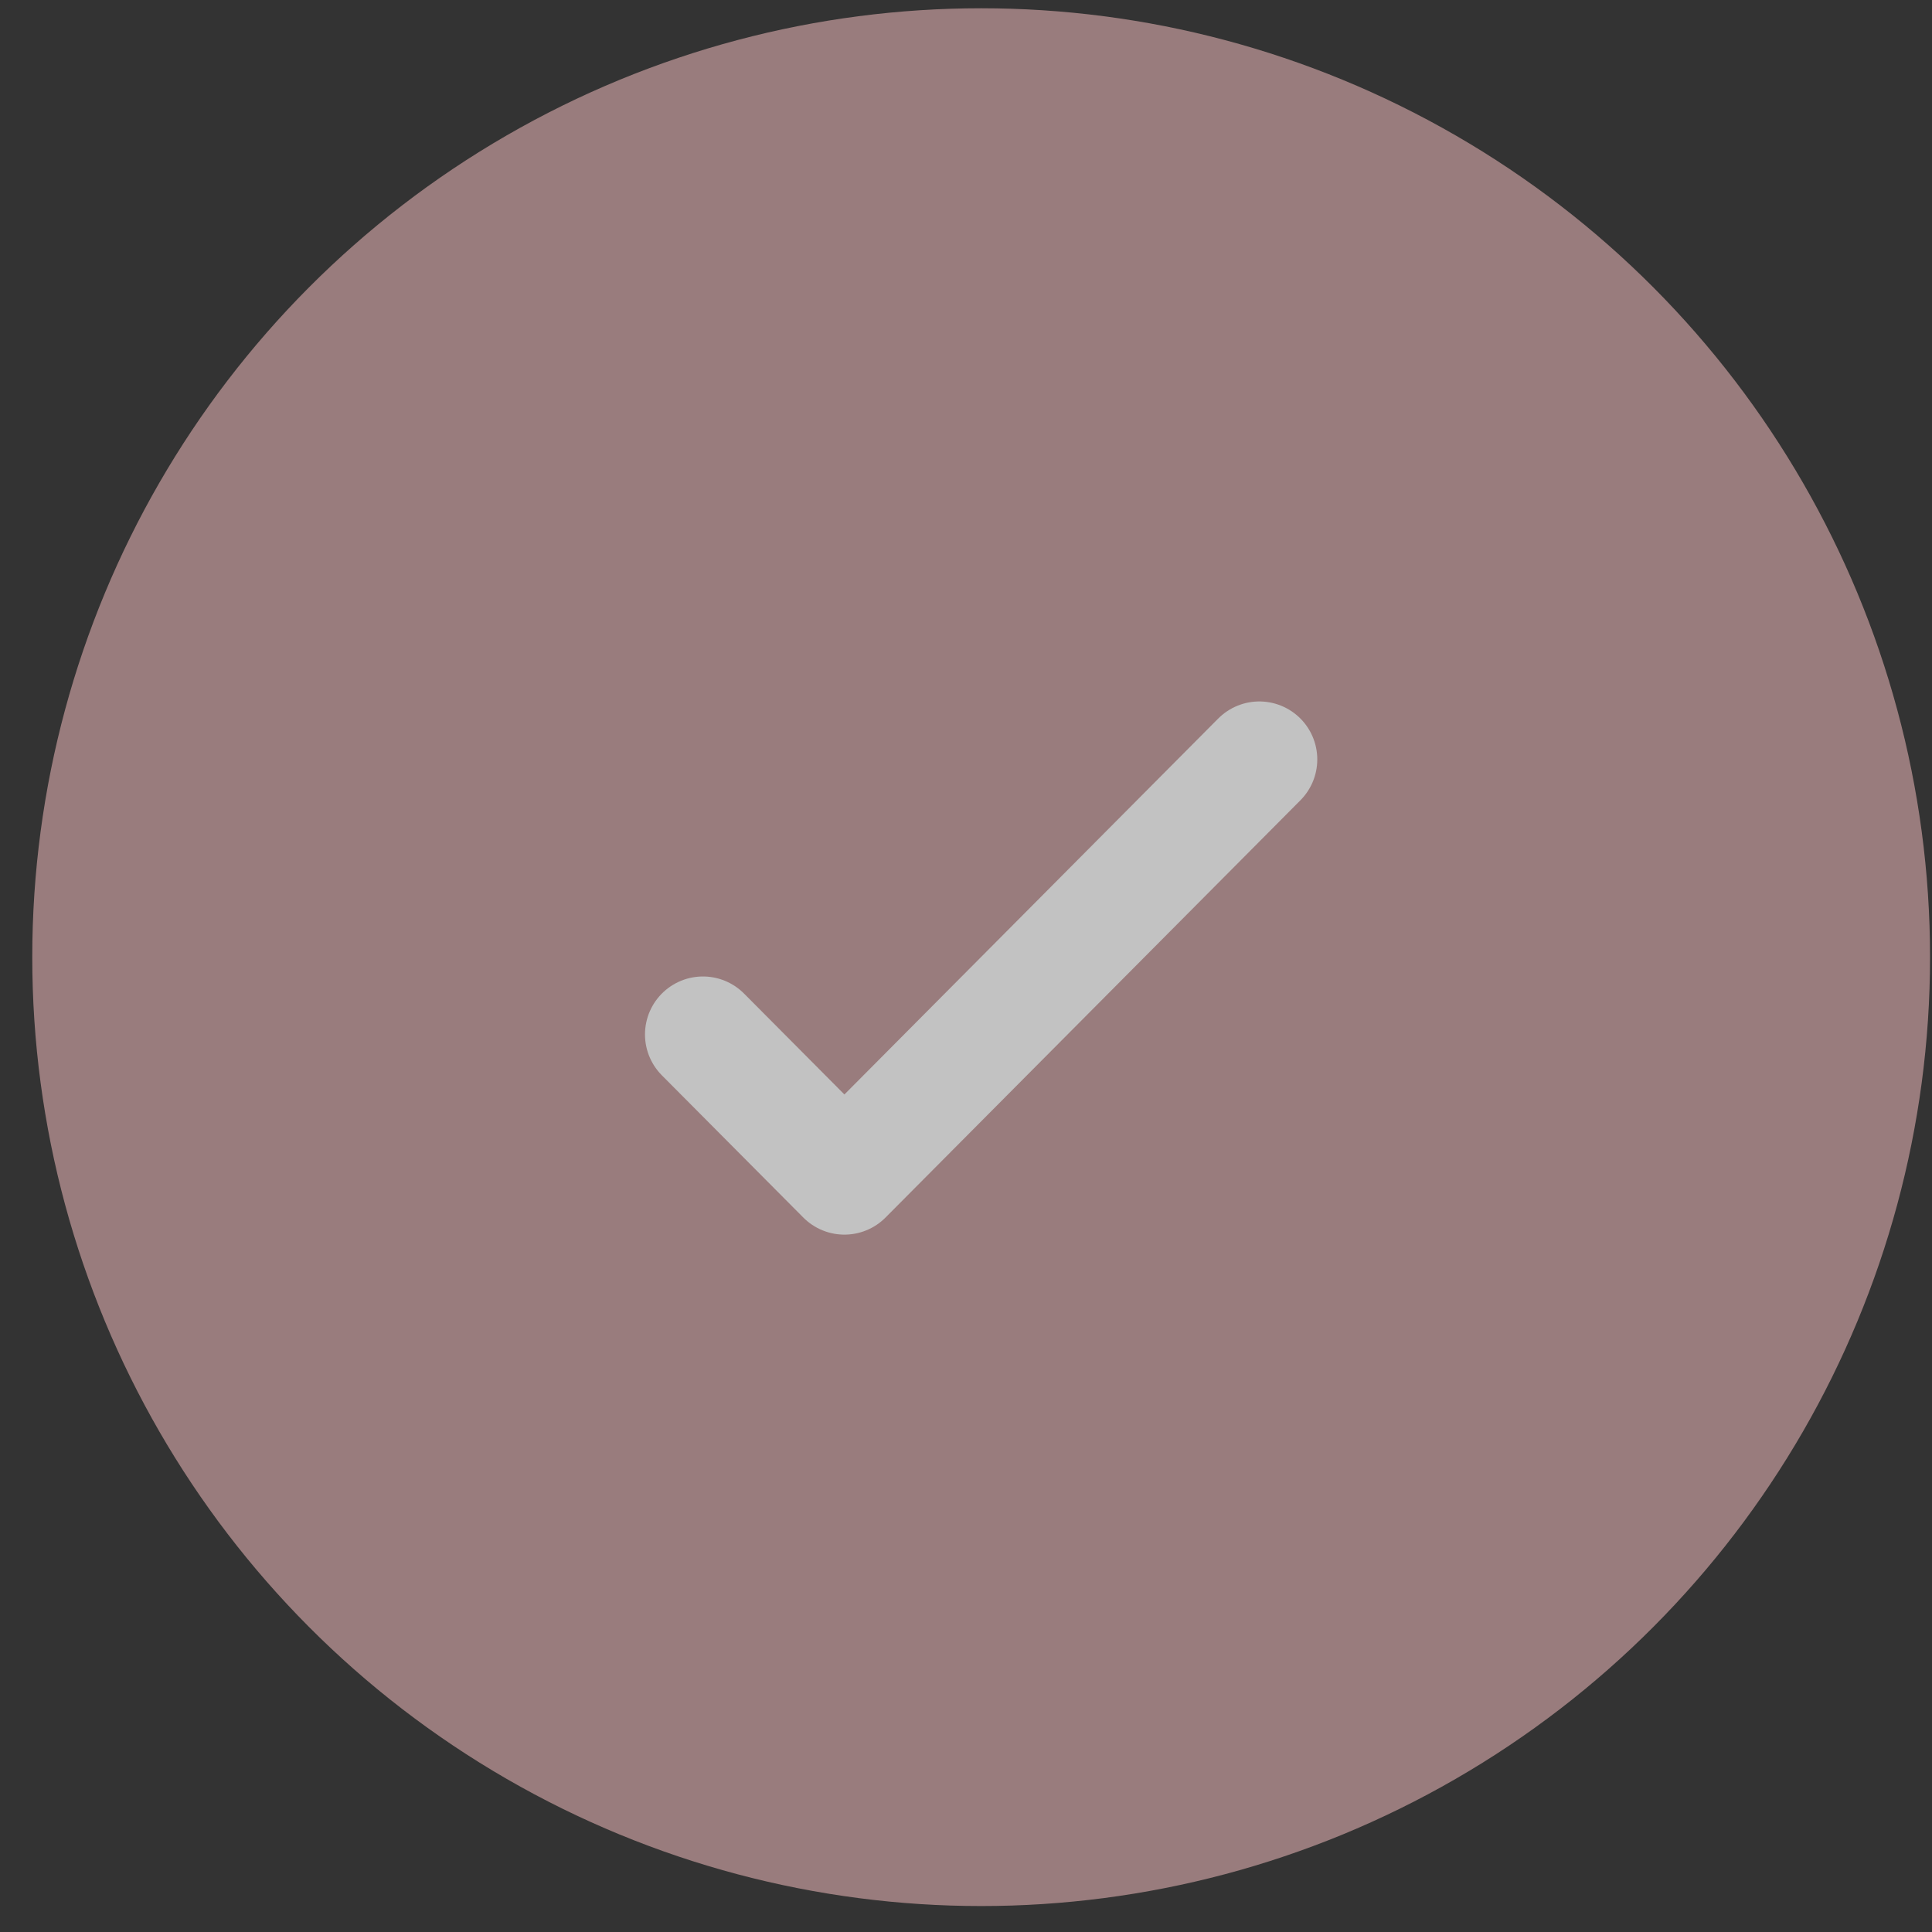 <?xml version="1.0" encoding="UTF-8"?> <svg xmlns="http://www.w3.org/2000/svg" width="45" height="45" viewBox="0 0 45 45" fill="none"><rect x="0" y="0" width="45" height="45" fill="#333333" stroke="none"/><g opacity="0.7"><circle cx="22.853" cy="22.294" r="21.12" fill="#C59B9C" stroke="#C59B9C" stroke-width="1.963"></circle><path d="M29.332 17.688L19.668 27.407L16.373 24.094" stroke="white" stroke-width="2.7" stroke-linecap="round" stroke-linejoin="round"></path></g></svg> 